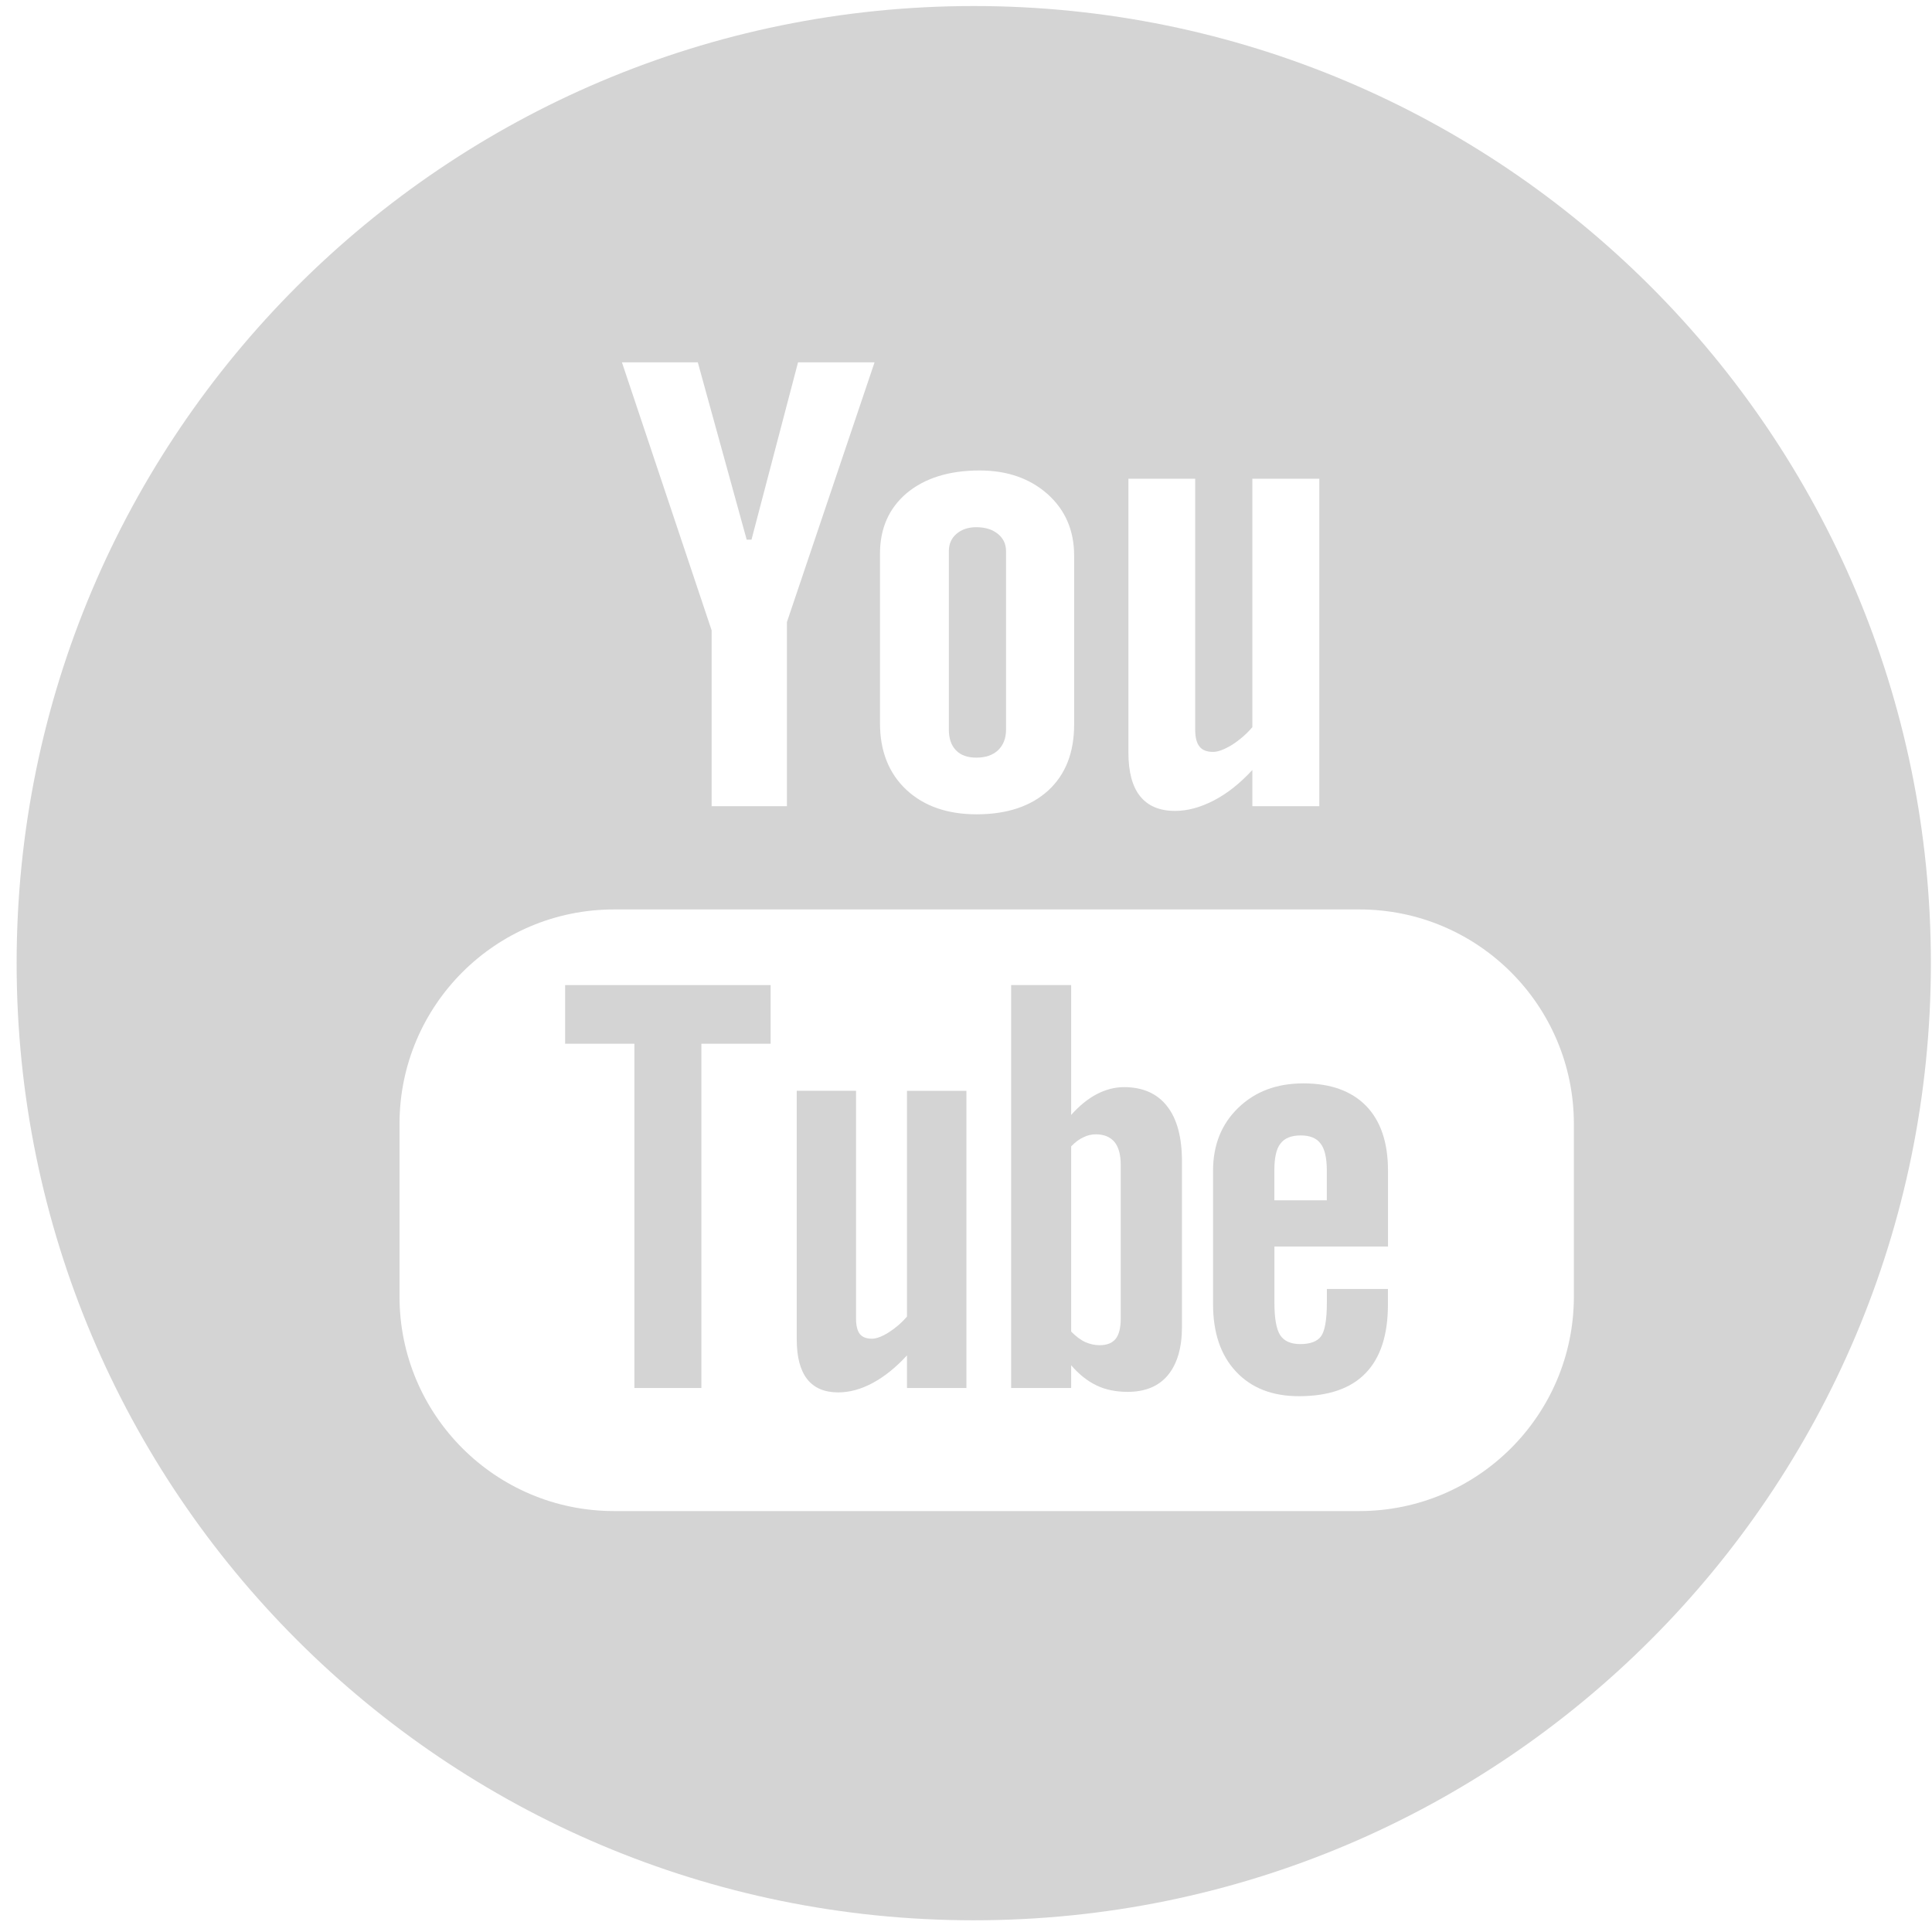 <?xml version="1.0" encoding="UTF-8" standalone="no"?>
<svg width="33px" height="33px" viewBox="0 0 33 33" version="1.1" xmlns="http://www.w3.org/2000/svg" xmlns:xlink="http://www.w3.org/1999/xlink">
    <!-- Generator: Sketch 39.1 (31720) - http://www.bohemiancoding.com/sketch -->
    <title>Group</title>
    <desc>Created with Sketch.</desc>
    <defs></defs>
    <g id="web-site" stroke="none" stroke-width="1" fill="none" fill-rule="evenodd">
        <g id="yoogo-web" transform="translate(-708, -2583)" fill="#D4D4D4">
            <g id="footer" transform="translate(47, 2220)">
                <g id="footer-left" transform="translate(571, 225)">
                    <g id="Group-11">
                        <g id="social" transform="translate(2, 138)">
                            <g id="Group" transform="translate(87.805, 0)">
                                <polygon id="Shape" points="9.848 17.828 11.031 17.828 11.031 23.708 12.175 23.708 12.175 17.828 13.358 17.828 13.358 16.826 9.848 16.826"></polygon>
                                <path d="M16.872,12.941 C17.027,12.941 17.15,12.9 17.241,12.816 C17.332,12.729 17.379,12.611 17.379,12.462 L17.379,9.415 C17.379,9.293 17.332,9.193 17.239,9.119 C17.145,9.043 17.024,9.005 16.872,9.005 C16.733,9.005 16.62,9.043 16.532,9.119 C16.445,9.193 16.402,9.293 16.402,9.415 L16.402,12.462 C16.402,12.615 16.443,12.733 16.524,12.816 C16.605,12.9 16.721,12.941 16.872,12.941 L16.872,12.941 Z" id="Shape"></path>
                                <path d="M19.394,18.569 C19.236,18.569 19.08,18.61 18.926,18.69 C18.774,18.77 18.628,18.89 18.491,19.044 L18.491,16.826 L17.466,16.826 L17.466,23.708 L18.491,23.708 L18.491,23.319 C18.624,23.475 18.769,23.589 18.924,23.664 C19.078,23.738 19.256,23.774 19.456,23.774 C19.755,23.774 19.988,23.679 20.145,23.487 C20.304,23.294 20.384,23.019 20.384,22.66 L20.384,19.842 C20.384,19.426 20.3,19.11 20.129,18.894 C19.96,18.678 19.715,18.569 19.394,18.569 L19.394,18.569 Z M19.338,22.52 C19.338,22.683 19.308,22.799 19.25,22.87 C19.191,22.942 19.1,22.977 18.976,22.977 C18.89,22.977 18.81,22.958 18.731,22.923 C18.653,22.888 18.572,22.826 18.491,22.744 L18.491,19.581 C18.56,19.51 18.63,19.457 18.7,19.426 C18.77,19.39 18.843,19.375 18.915,19.375 C19.051,19.375 19.157,19.419 19.232,19.506 C19.303,19.595 19.338,19.725 19.338,19.898 L19.338,22.52 L19.338,22.52 Z" id="Shape"></path>
                                <path d="M15.686,22.489 C15.592,22.598 15.487,22.687 15.372,22.76 C15.258,22.831 15.163,22.866 15.09,22.866 C14.993,22.866 14.925,22.84 14.881,22.785 C14.84,22.732 14.817,22.645 14.817,22.526 L14.817,18.631 L13.804,18.631 L13.804,22.876 C13.804,23.18 13.863,23.403 13.982,23.557 C14.102,23.708 14.277,23.783 14.512,23.783 C14.703,23.783 14.9,23.731 15.102,23.622 C15.305,23.512 15.499,23.356 15.687,23.151 L15.687,23.708 L16.702,23.708 L16.702,18.632 L15.687,18.632 L15.687,22.489 L15.686,22.489 Z" id="Shape"></path>
                                <path d="M16.828,0.103 C7.799,0.103 0.479,7.422 0.479,16.451 C0.479,25.482 7.799,32.8 16.828,32.8 C25.857,32.8 33.176,25.482 33.176,16.451 C33.176,7.422 25.856,0.103 16.828,0.103 L16.828,0.103 Z M19.469,8.177 L20.61,8.177 L20.61,12.465 C20.61,12.599 20.636,12.694 20.684,12.752 C20.73,12.812 20.808,12.843 20.916,12.843 C20.999,12.843 21.105,12.803 21.235,12.725 C21.361,12.645 21.48,12.545 21.586,12.421 L21.586,8.177 L22.73,8.177 L22.73,13.77 L21.586,13.77 L21.586,13.152 C21.377,13.379 21.158,13.554 20.929,13.672 C20.702,13.79 20.481,13.851 20.266,13.851 C20.002,13.851 19.803,13.767 19.669,13.6 C19.536,13.435 19.469,13.186 19.469,12.85 L19.469,8.177 L19.469,8.177 Z M15.226,9.456 C15.226,9.024 15.379,8.679 15.686,8.42 C15.995,8.165 16.409,8.036 16.927,8.036 C17.401,8.036 17.787,8.172 18.09,8.441 C18.391,8.711 18.542,9.061 18.542,9.489 L18.542,12.377 C18.542,12.857 18.394,13.231 18.1,13.502 C17.802,13.773 17.395,13.909 16.876,13.909 C16.376,13.909 15.976,13.769 15.676,13.49 C15.376,13.208 15.226,12.829 15.226,12.354 L15.226,9.456 L15.226,9.456 Z M12.114,6.189 L12.949,9.218 L13.031,9.218 L13.826,6.189 L15.133,6.189 L13.636,10.626 L13.636,13.77 L12.35,13.77 L12.35,10.766 L10.818,6.189 L12.114,6.189 L12.114,6.189 Z M27.078,22.145 C27.078,24.168 25.437,25.81 23.414,25.81 L10.683,25.81 C8.659,25.81 7.019,24.168 7.019,22.145 L7.019,19.198 C7.019,17.174 8.659,15.534 10.683,15.534 L23.414,15.534 C25.437,15.534 27.078,17.174 27.078,19.198 L27.078,22.145 L27.078,22.145 Z" id="Shape"></path>
                                <path d="M22.458,18.505 C22.002,18.505 21.634,18.643 21.346,18.922 C21.059,19.198 20.915,19.558 20.915,19.995 L20.915,22.278 C20.915,22.768 21.047,23.151 21.308,23.429 C21.569,23.708 21.926,23.848 22.381,23.848 C22.887,23.848 23.267,23.717 23.52,23.455 C23.777,23.19 23.902,22.799 23.902,22.278 L23.902,22.017 L22.859,22.017 L22.859,22.248 C22.859,22.547 22.823,22.74 22.758,22.827 C22.692,22.914 22.574,22.958 22.405,22.958 C22.243,22.958 22.129,22.908 22.061,22.805 C21.995,22.701 21.963,22.516 21.963,22.248 L21.963,21.292 L23.903,21.292 L23.903,19.996 C23.903,19.516 23.779,19.148 23.53,18.89 C23.279,18.634 22.922,18.505 22.458,18.505 L22.458,18.505 Z M22.859,20.502 L21.962,20.502 L21.962,19.989 C21.962,19.777 21.995,19.622 22.066,19.534 C22.137,19.439 22.252,19.394 22.414,19.394 C22.567,19.394 22.683,19.439 22.752,19.534 C22.821,19.622 22.858,19.776 22.858,19.989 L22.858,20.502 L22.859,20.502 Z" id="Shape"></path>
                            </g>
                        </g>
                    </g>
                </g>
            </g>
        </g>
    </g>
</svg>
